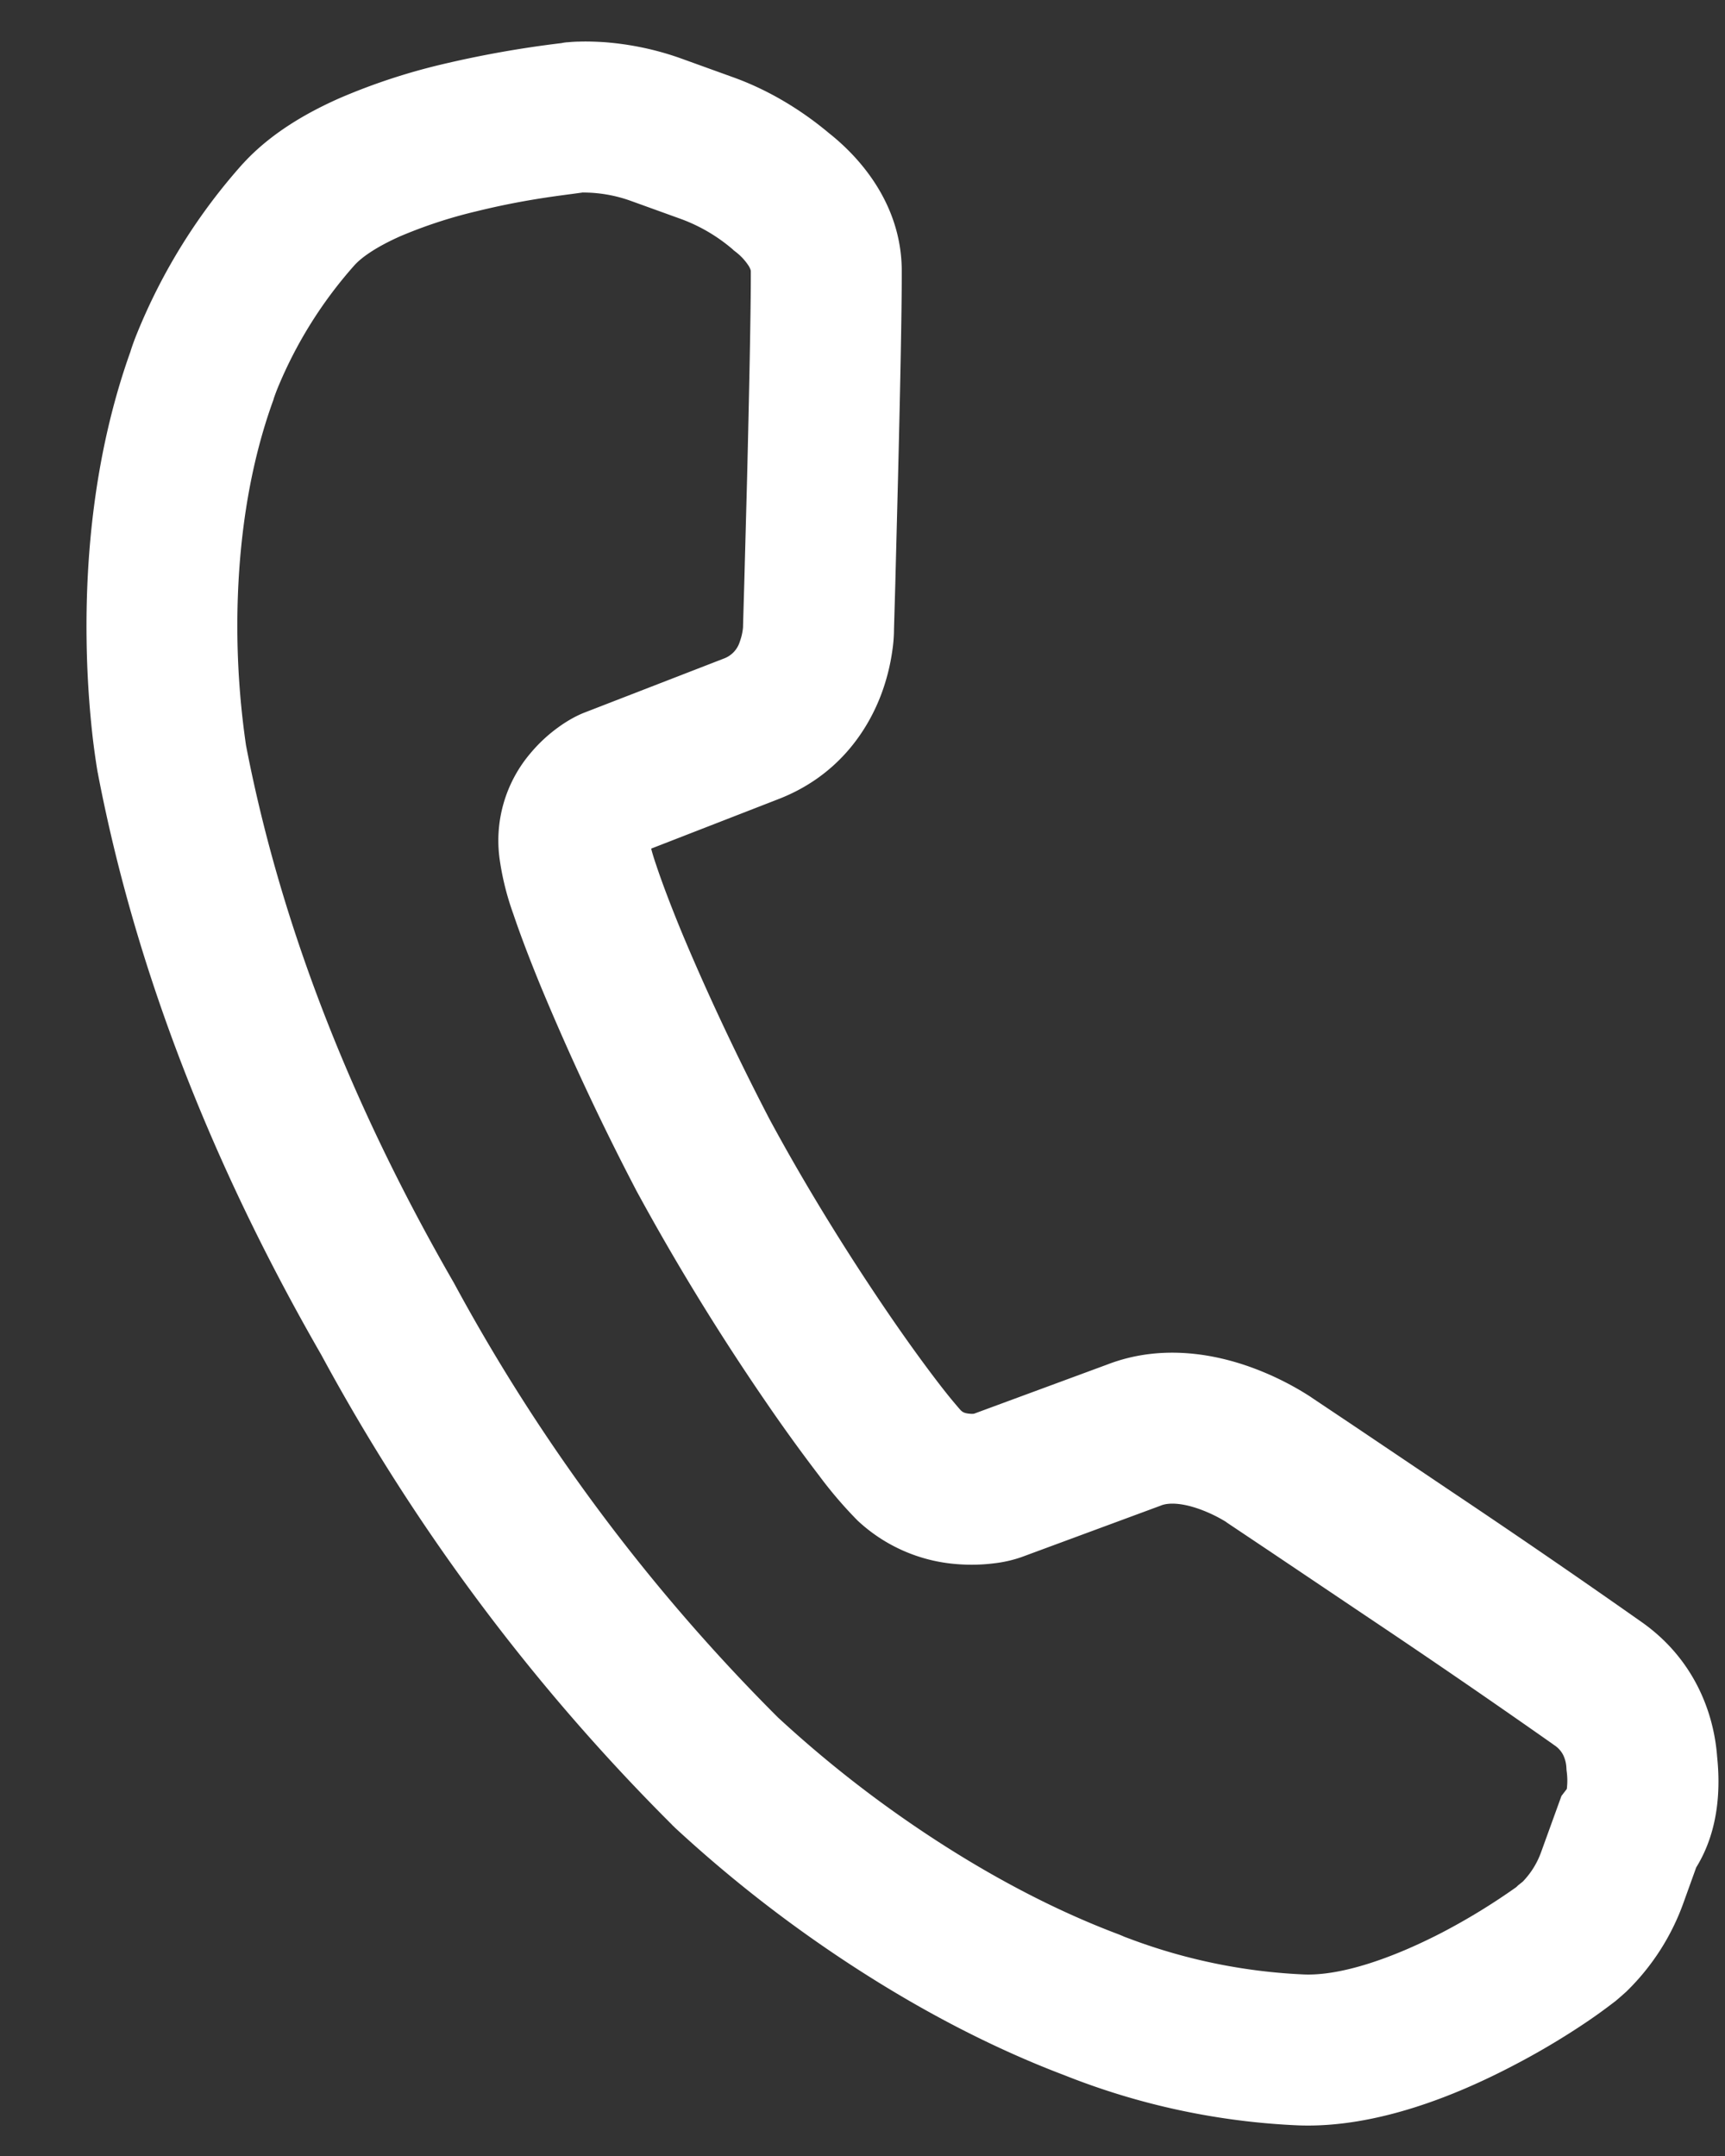 <svg xmlns="http://www.w3.org/2000/svg" width="16" height="20" fill="none">
  <rect width="100%" height="100%" fill="#333333" stroke="none"/>
  <path fill="#fff" fill-rule="evenodd" d="M5.603.391c.186.014.439.052.719.153l.479.173c.342.123.645.314.888.518.306.242.68.68.675 1.292.001.361-.017 1.194-.035 1.924l-.025.974-.012.416v.01a1.387 1.387 0 0 1-.015.182 1.915 1.915 0 0 1-.107.418c-.127.331-.4.749-.95.962l-1.18.459c.007.03.022.081.049.16.05.15.126.352.225.594.199.48.482 1.099.823 1.755.374.693.785 1.34 1.128 1.84.171.249.324.458.444.614.06.078.11.14.15.187.034.04.051.06.056.064 0 0 0 .001 0 0a.095.095 0 0 0 .028.018.183.183 0 0 0 .05.01c.016.002.03.002.042 0l1.238-.457c.52-.2 1.025-.084 1.33.026a2.736 2.736 0 0 1 .546.27l.012.008.001.001.39.261.906.61a91.43 91.43 0 0 1 1.759 1.207c.49.34.679.838.71 1.256.026.25.031.663-.194 1.027l-.12.333a2.168 2.168 0 0 1-.527.818l-.055.049-.049.042-.002.001a5.01 5.01 0 0 1-.295.212 6.97 6.97 0 0 1-.668.393c-.506.263-1.249.571-1.972.545a6.632 6.632 0 0 1-2.174-.466c-1.045-.396-1.949-.974-2.585-1.445a12.31 12.31 0 0 1-1.025-.85l-.016-.016-.005-.004-.001-.002h-.001l.49-.5-.49.5-.004-.005a18.756 18.756 0 0 1-3.254-4.36C2.112 11.06 1.305 9.235.91 7.186l-.001-.005.688-.127-.688.127v-.004l-.002-.006-.004-.022a6.833 6.833 0 0 1-.046-.333 9.071 9.071 0 0 1-.054-.894C.794 5.2.866 4.22 1.212 3.256v-.002a2.308 2.308 0 0 1 .058-.159 5.413 5.413 0 0 1 .983-1.577l.006-.006c.254-.276.585-.466.89-.601A5.72 5.72 0 0 1 4.087.6a9.9 9.9 0 0 1 1.12-.2l.026-.005.027-.003.073.697L5.26.392h.007l.01-.001L5.3.389c.019-.001.043-.003.073-.003.058-.002.136-.001.23.005ZM5.41 1.785 5.3 1.8c-.19.025-.49.064-.88.16a4.393 4.393 0 0 0-.706.231c-.216.096-.353.19-.424.267a4.014 4.014 0 0 0-.718 1.15 2.021 2.021 0 0 0-.027.072l-.005.014-.003.012-.005.014c-.272.753-.338 1.555-.33 2.185a7.673 7.673 0 0 0 .08 1.01l.002.01c.36 1.858 1.098 3.536 1.913 4.953l.005.009.005.008a17.354 17.354 0 0 0 3.011 4.039l.01.009a10.922 10.922 0 0 0 .89.737c.578.428 1.37.93 2.258 1.264l.015.006.014.006h.001l.002.001.02.009.094.035a5.243 5.243 0 0 0 1.574.315c.345.013.817-.15 1.276-.387a5.947 5.947 0 0 0 .693-.424l.005-.005.01-.01.044-.035a.765.765 0 0 0 .17-.273l.189-.522.05-.065v-.003a.627.627 0 0 0-.001-.157l-.002-.017-.001-.018a.307.307 0 0 0-.03-.12.239.239 0 0 0-.084-.092l-.007-.005-.008-.006a89.87 89.87 0 0 0-1.726-1.184l-.903-.607-.39-.261-.005-.004-.007-.005a1.339 1.339 0 0 0-.241-.116c-.173-.062-.291-.06-.355-.036l-.01.004-1.29.477a1.18 1.18 0 0 1-.252.057 1.67 1.67 0 0 1-.339.008 1.515 1.515 0 0 1-.928-.405 3.913 3.913 0 0 1-.356-.416 15.934 15.934 0 0 1-.488-.675 22.158 22.158 0 0 1-1.209-1.972l-.005-.01A23.934 23.934 0 0 1 5.02 9.16c-.107-.26-.195-.492-.259-.682a2.546 2.546 0 0 1-.124-.49 1.25 1.25 0 0 1 .281-.998c.088-.106.18-.185.256-.24.061-.045.148-.1.24-.137l1.3-.504a.242.242 0 0 0 .148-.157.515.515 0 0 0 .03-.135v-.011l.012-.418.026-.97c.018-.743.035-1.556.034-1.89v-.012c0-.002 0-.017-.02-.05a.528.528 0 0 0-.126-.134l-.012-.009-.01-.01a1.571 1.571 0 0 0-.47-.278l-.479-.173a1.307 1.307 0 0 0-.438-.076Zm8.686 15.697-.001.001c.008-.007.01-.008.002-.001Z" clip-rule="evenodd"/>
</svg>
